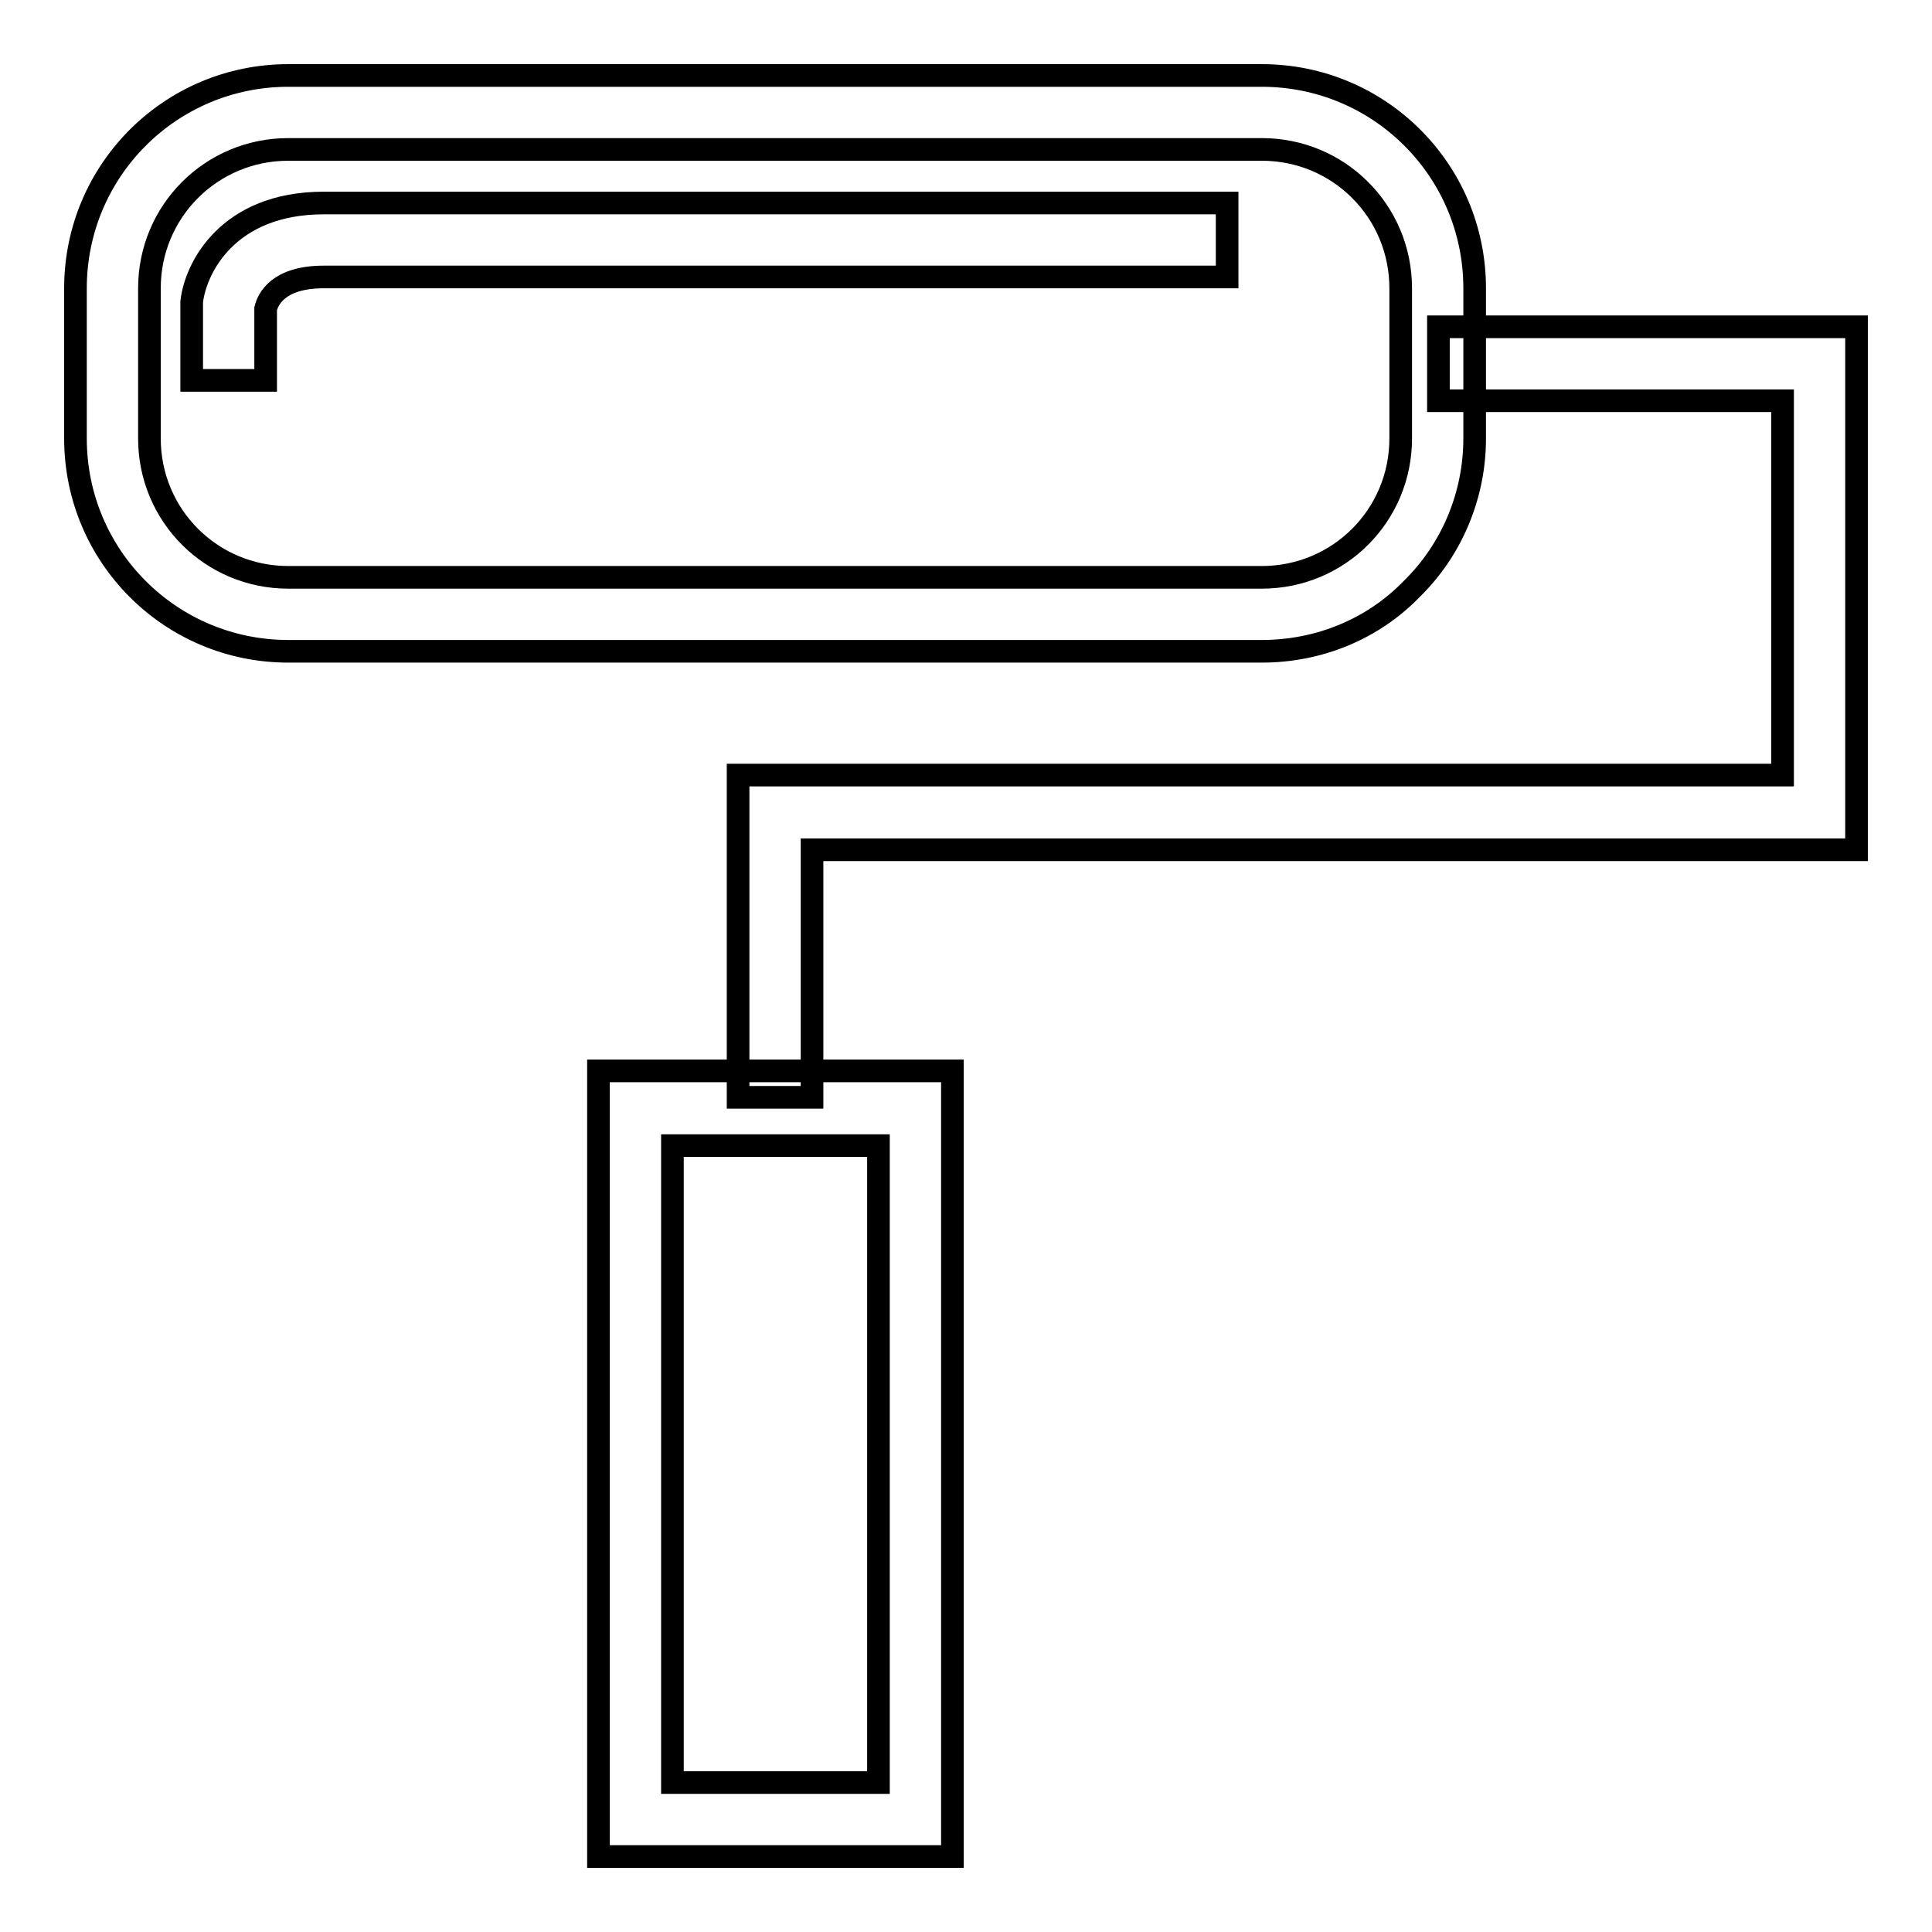<?xml version="1.0" encoding="utf-8"?>
<!-- Svg Vector Icons : http://www.onlinewebfonts.com/icon -->
<!DOCTYPE svg PUBLIC "-//W3C//DTD SVG 1.1//EN" "http://www.w3.org/Graphics/SVG/1.1/DTD/svg11.dtd">
<svg version="1.1" xmlns="http://www.w3.org/2000/svg" xmlns:xlink="http://www.w3.org/1999/xlink" x="0px" y="0px" viewBox="0 0 256 256" enable-background="new 0 0 256 256" xml:space="preserve">
<g> <path stroke-width="3" fill-opacity="0" stroke="#000000"  d="M167.2,86.3h-129C22.6,86.3,10,73.7,10,58.1V38.2C10,22.6,22.6,10,38.2,10h129c15.6,0,28.2,12.6,28.2,28.2 v19.9c0,7.5-3,14.7-8.3,19.9C181.9,83.4,174.7,86.3,167.2,86.3z M38.2,19.8c-10.2,0-18.4,8.2-18.4,18.4v19.9 c0,10.2,8.2,18.4,18.4,18.4h129c10.2,0,18.4-8.2,18.4-18.4l0-19.9c0-10.2-8.2-18.4-18.4-18.4H38.2z M35.2,50.4h-9.8l0-10.4 c0.5-4.5,4.8-13.1,17.5-13.1h119.7v9.8H42.9c-6.1,0-7.4,3-7.7,4.2V50.4z M107.6,145.4h-9.8v-42.7h138.4V53.1h-45.6v-9.8H246v69.3 H107.6V145.4z M126.2,246H79.3V141.9h46.9V246z M89.1,236.2h27.3v-84.4H89.1V236.2z"/></g>
</svg>